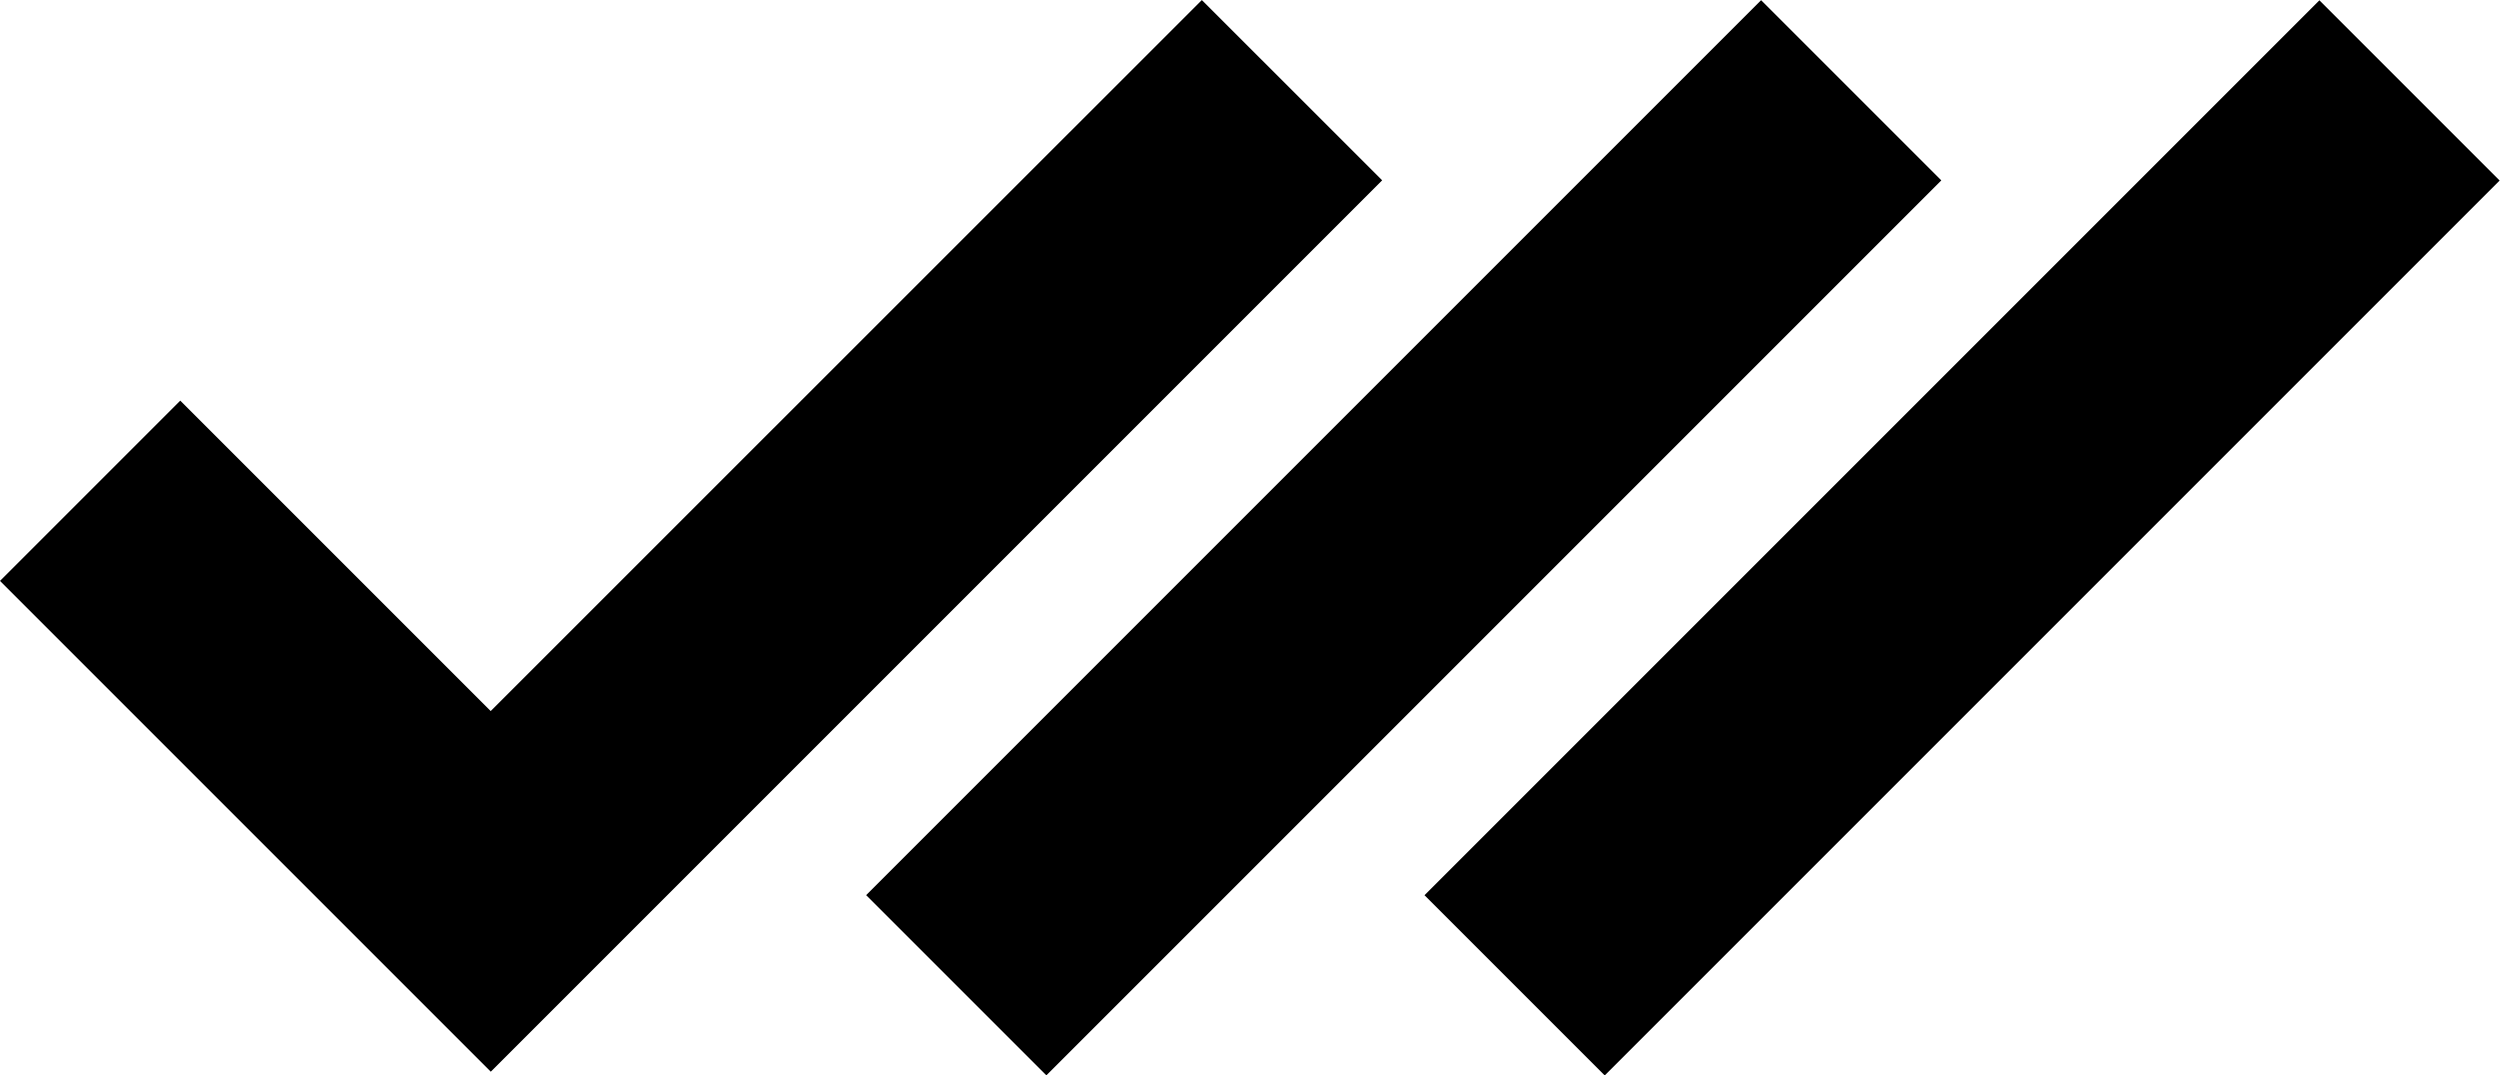 <?xml version="1.0" encoding="utf-8"?>
<svg xmlns="http://www.w3.org/2000/svg" viewBox="0 5.439 481.928 207.302" width="481.928px" height="207.302px">
  <path d="M94.61,212.03L0,117.42l34.75-34.75,59.84,59.84L231.68,5.45l34.76,34.75L94.61,212.03Z" id="e" style=""/>
  <rect height="49.14" id="f" transform="matrix(0.707, -0.707, 0.707, 0.707, 2.13, 223.32)" width="244.02" x="148.63" y="84.52" style=""/>
  <rect height="49.14" id="g" transform="matrix(0.707, -0.707, 0.707, 0.707, 33.65, 299.44)" width="244.01" x="256.28" y="84.53" style=""/>
</svg>